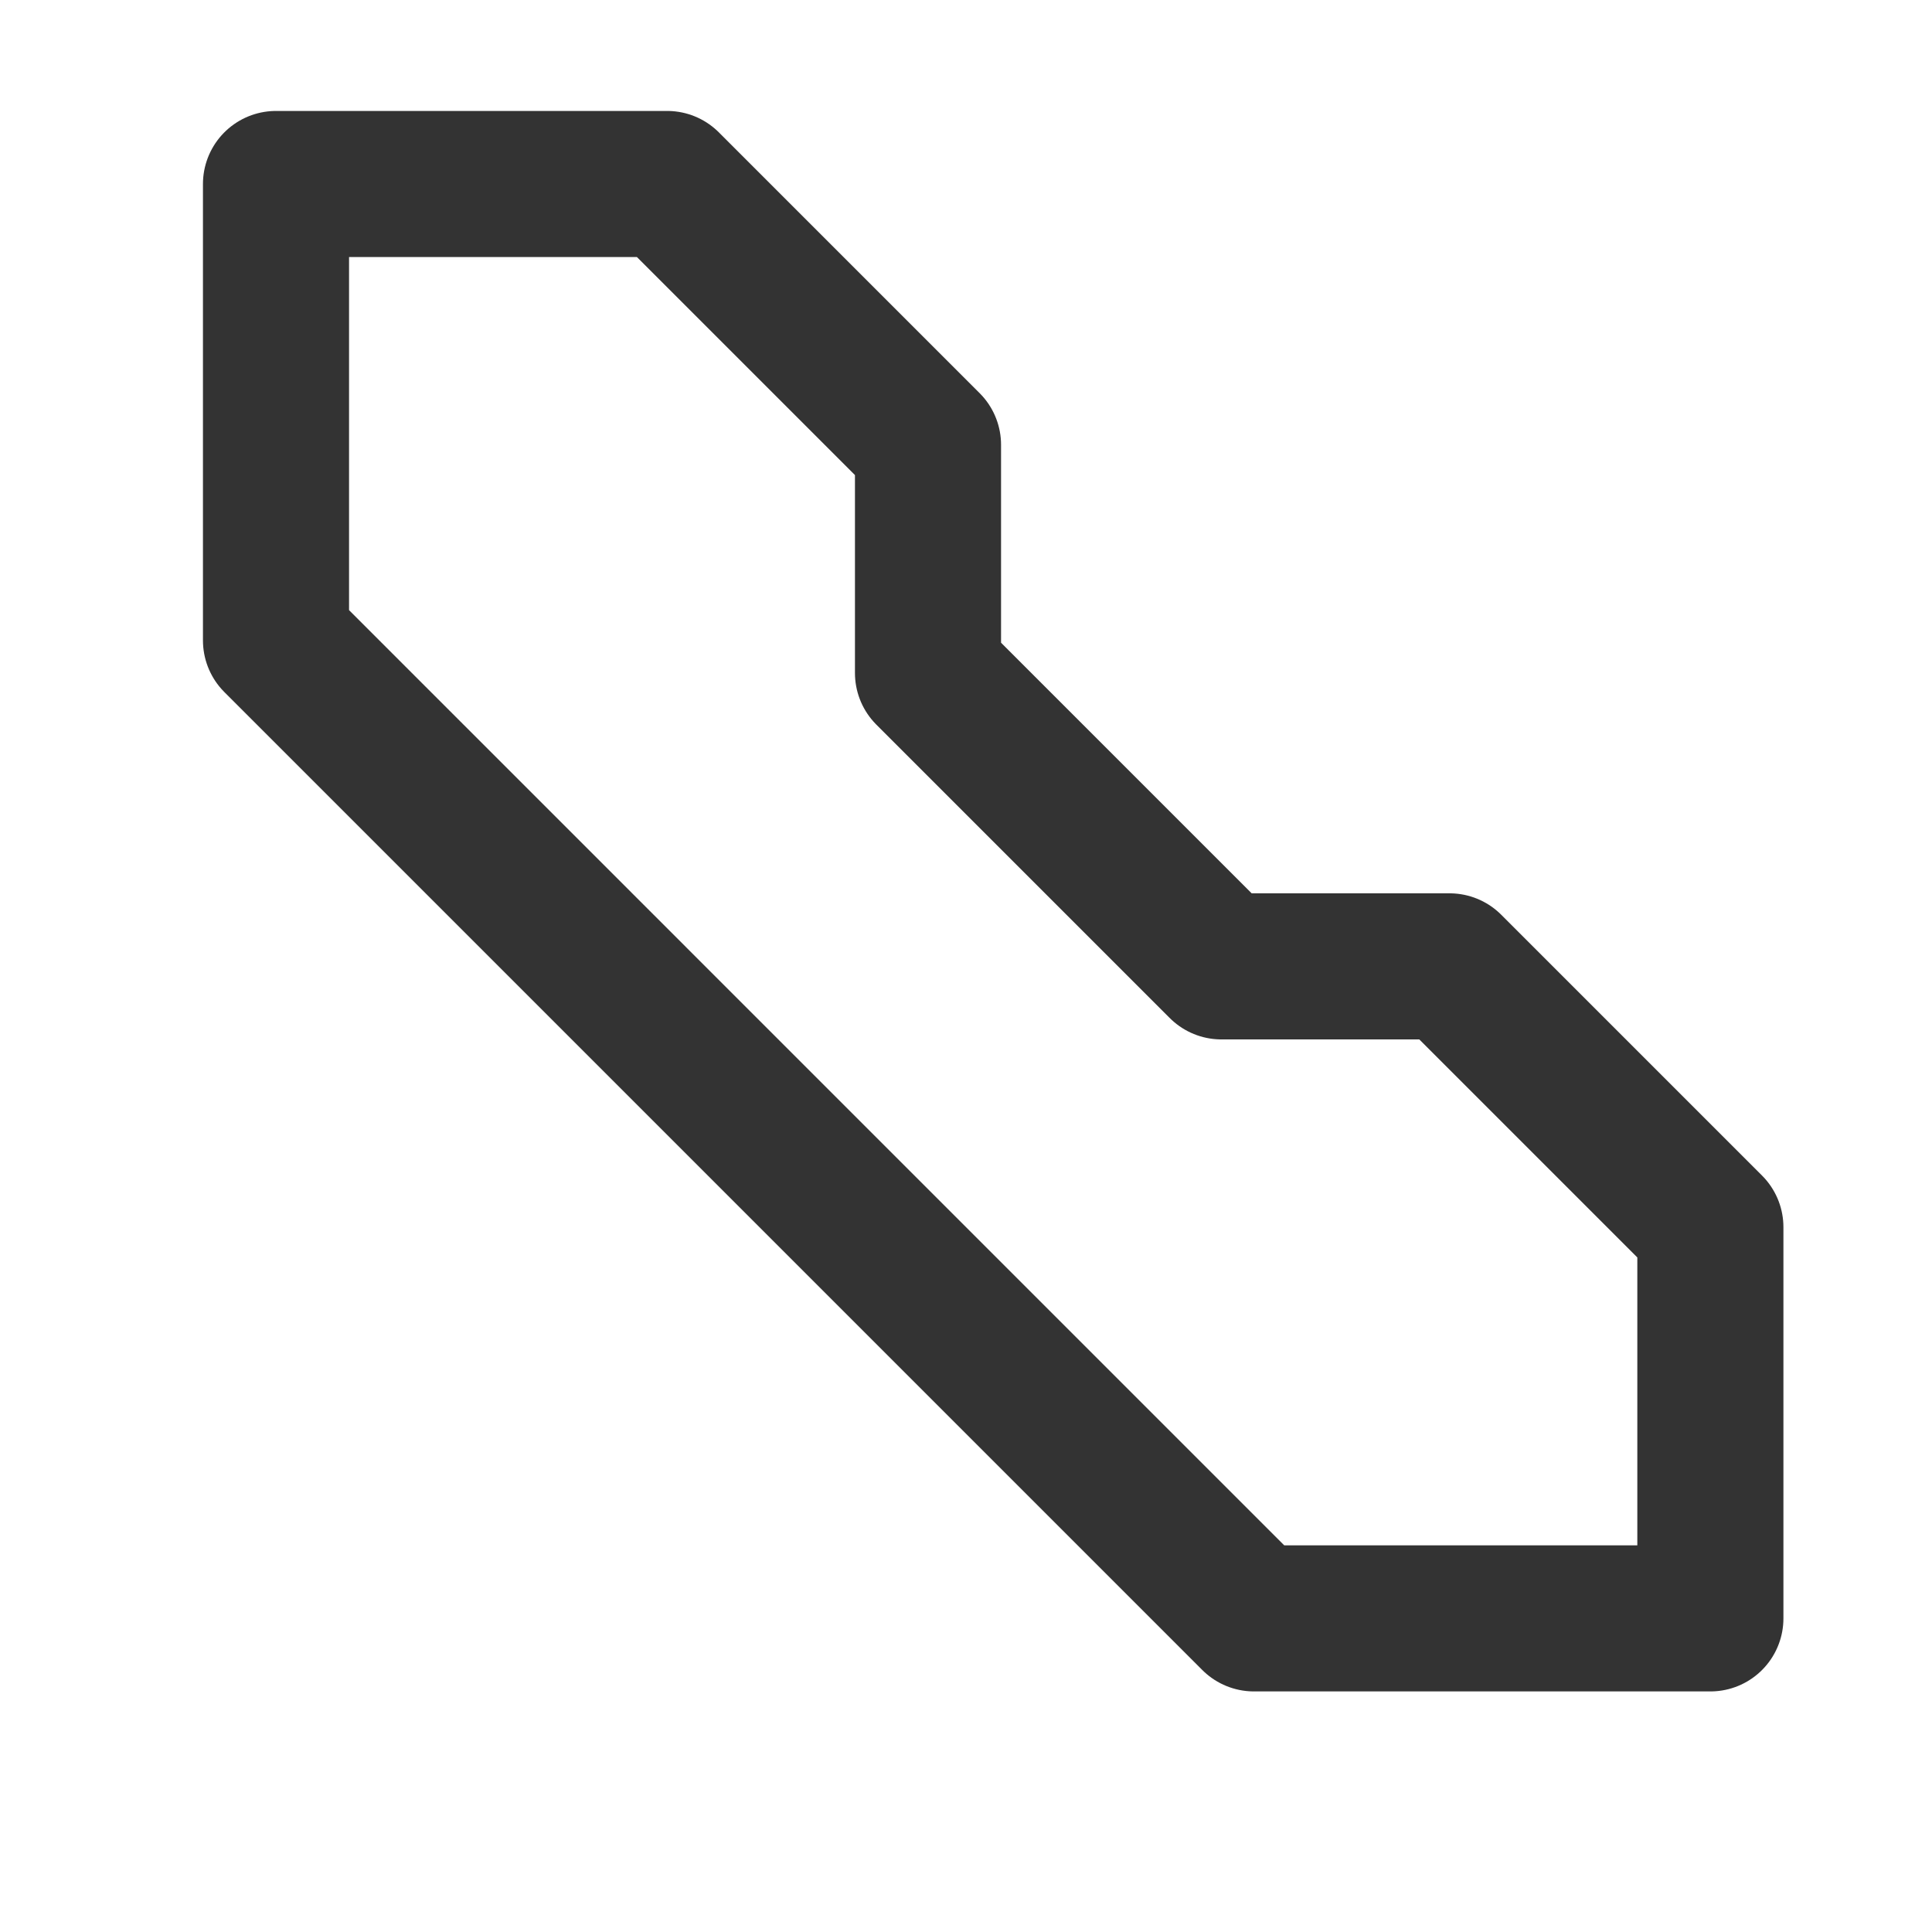 <svg width="21" height="21" viewBox="0 0 21 21" fill="none" xmlns="http://www.w3.org/2000/svg">
<path fill-rule="evenodd" clip-rule="evenodd" d="M13.276 10.504H15.756L18.591 13.339V17.591H13.63L3 6.961V2H7.252L10.087 4.835V7.315L13.276 10.504Z" stroke="#333333" stroke-width="1.588" stroke-linecap="round" stroke-linejoin="round"/>
</svg>
